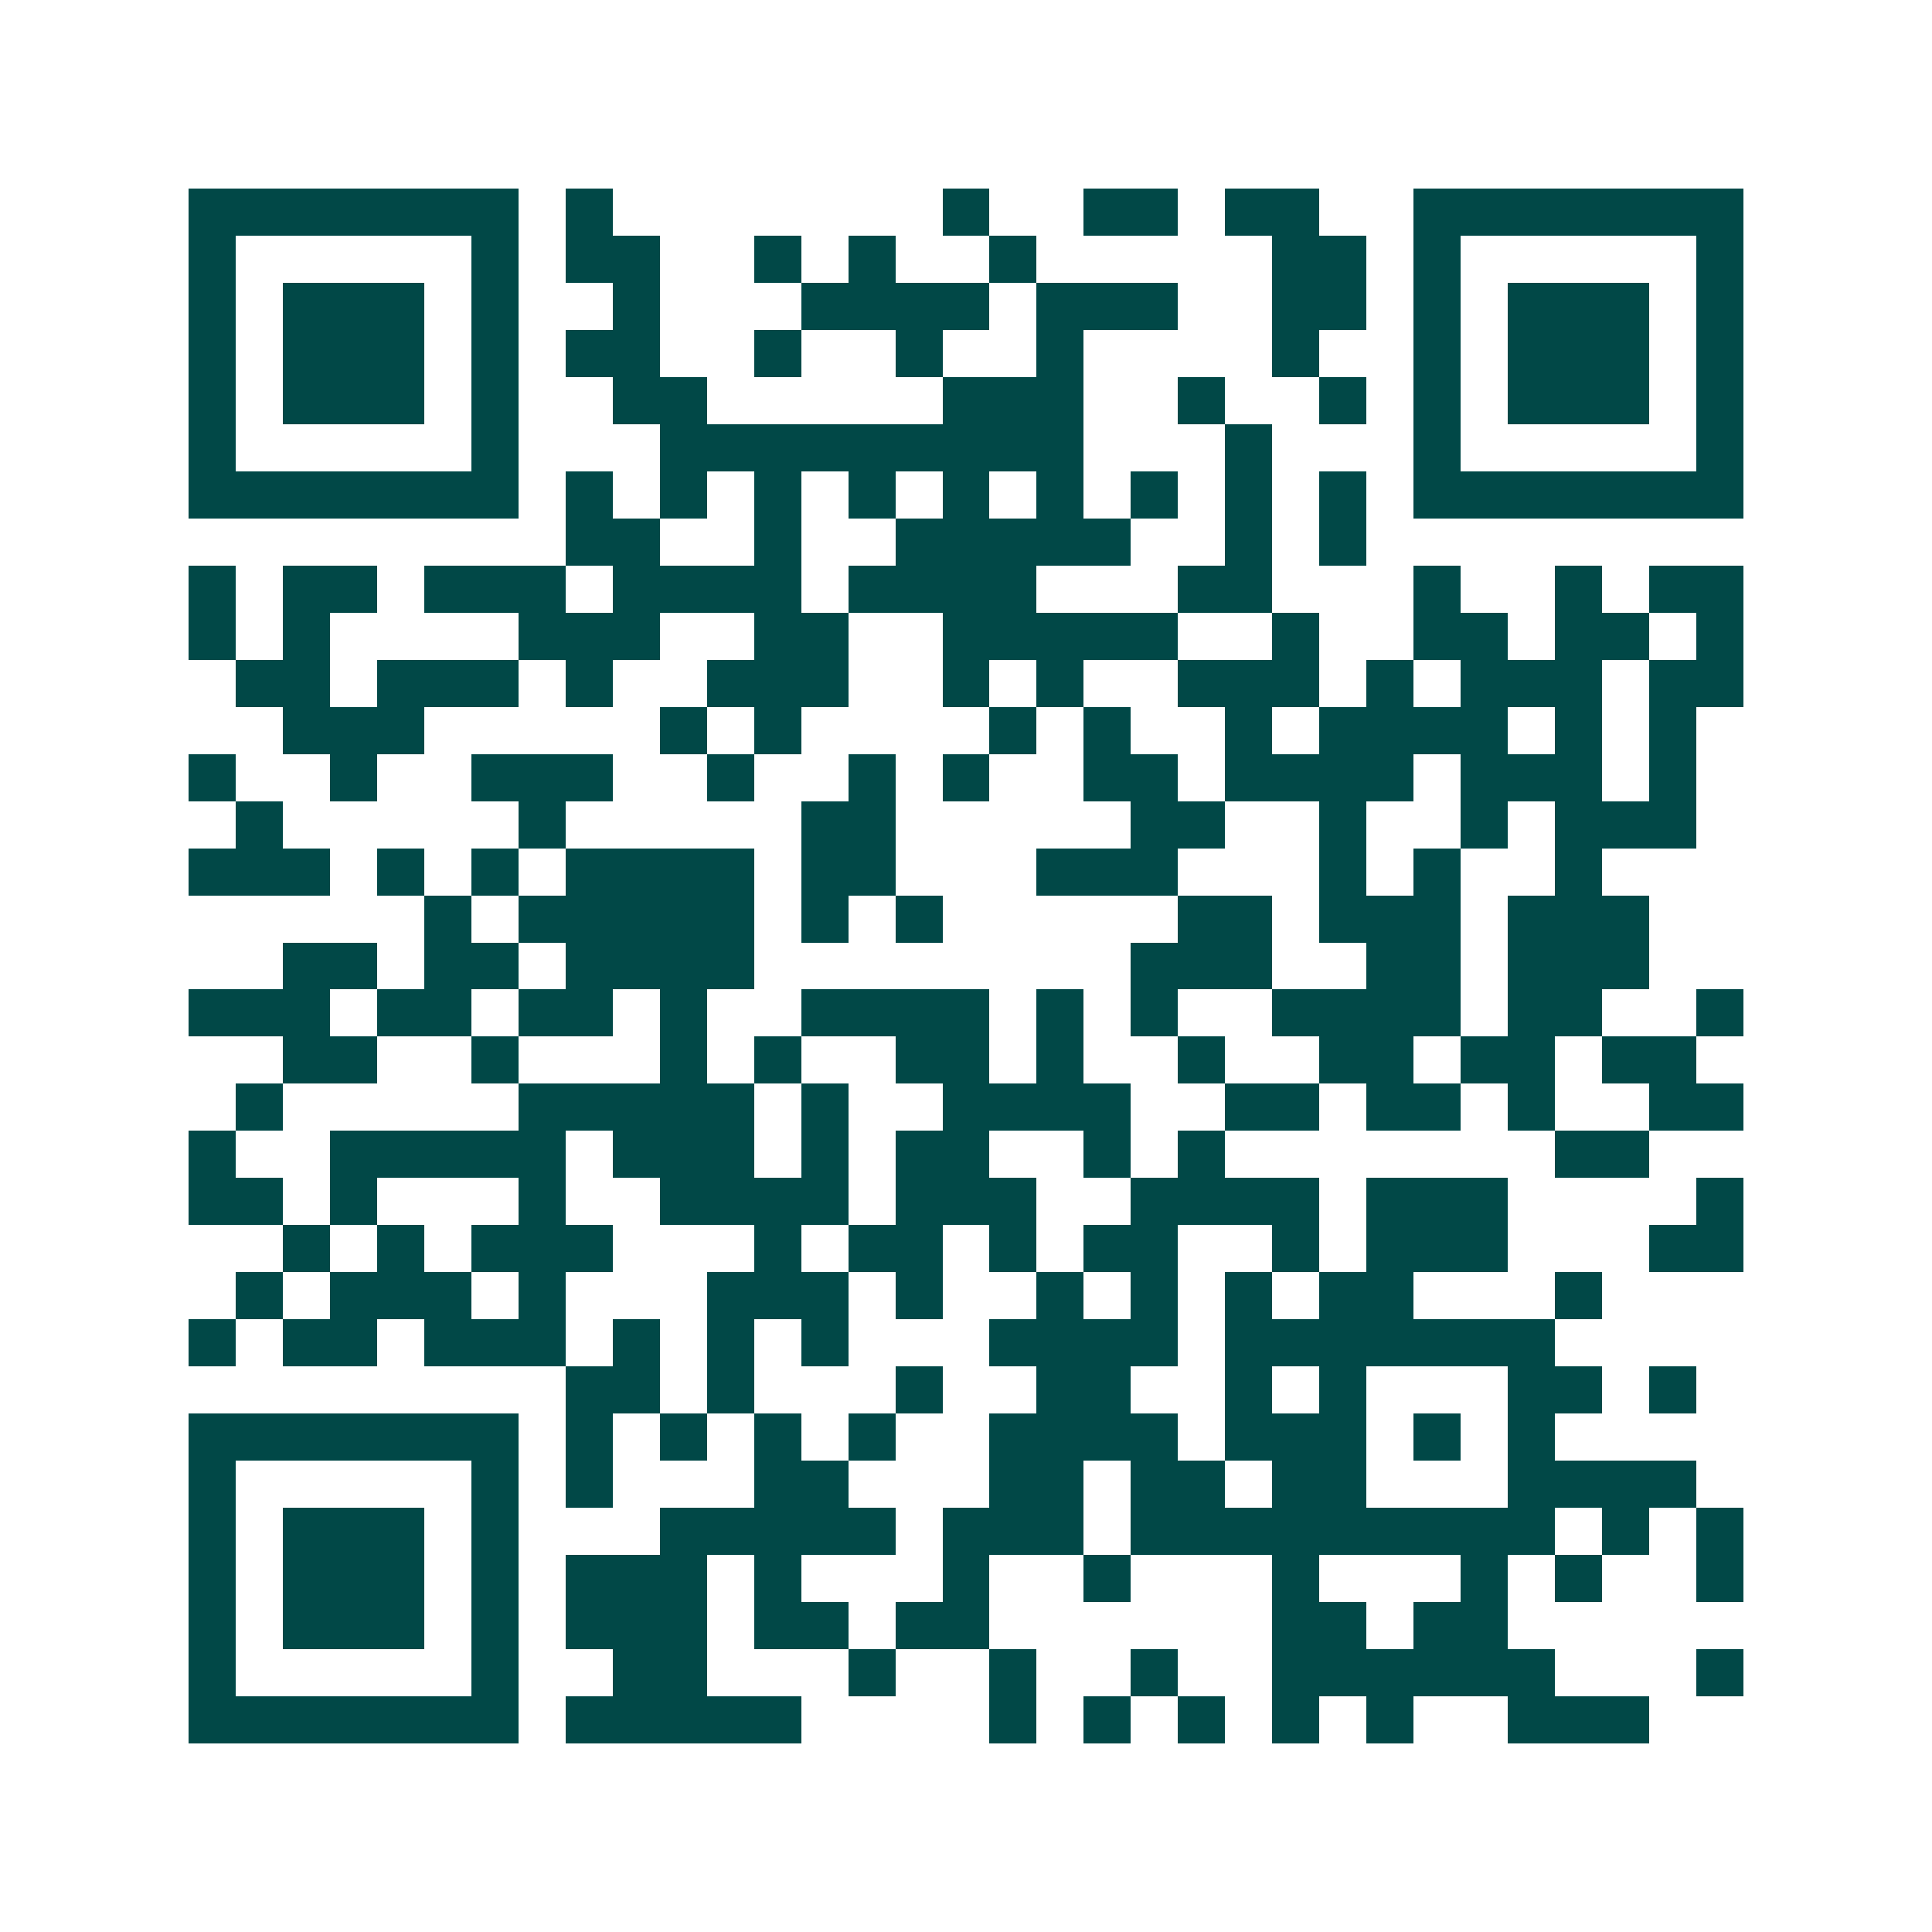 <svg xmlns="http://www.w3.org/2000/svg" width="200" height="200" viewBox="0 0 41 41" shape-rendering="crispEdges"><path fill="#ffffff" d="M0 0h41v41H0z"/><path stroke="#014847" d="M4 4.5h7m1 0h1m7 0h1m2 0h2m1 0h2m2 0h7M4 5.5h1m5 0h1m1 0h2m2 0h1m1 0h1m2 0h1m5 0h2m1 0h1m5 0h1M4 6.5h1m1 0h3m1 0h1m2 0h1m3 0h4m1 0h3m2 0h2m1 0h1m1 0h3m1 0h1M4 7.5h1m1 0h3m1 0h1m1 0h2m2 0h1m2 0h1m2 0h1m4 0h1m2 0h1m1 0h3m1 0h1M4 8.5h1m1 0h3m1 0h1m2 0h2m5 0h3m2 0h1m2 0h1m1 0h1m1 0h3m1 0h1M4 9.5h1m5 0h1m3 0h9m3 0h1m3 0h1m5 0h1M4 10.5h7m1 0h1m1 0h1m1 0h1m1 0h1m1 0h1m1 0h1m1 0h1m1 0h1m1 0h1m1 0h7M12 11.5h2m2 0h1m2 0h5m2 0h1m1 0h1M4 12.5h1m1 0h2m1 0h3m1 0h4m1 0h4m3 0h2m3 0h1m2 0h1m1 0h2M4 13.5h1m1 0h1m4 0h3m2 0h2m2 0h5m2 0h1m2 0h2m1 0h2m1 0h1M5 14.5h2m1 0h3m1 0h1m2 0h3m2 0h1m1 0h1m2 0h3m1 0h1m1 0h3m1 0h2M6 15.5h3m5 0h1m1 0h1m4 0h1m1 0h1m2 0h1m1 0h4m1 0h1m1 0h1M4 16.5h1m2 0h1m2 0h3m2 0h1m2 0h1m1 0h1m2 0h2m1 0h4m1 0h3m1 0h1M5 17.5h1m5 0h1m5 0h2m5 0h2m2 0h1m2 0h1m1 0h3M4 18.5h3m1 0h1m1 0h1m1 0h4m1 0h2m3 0h3m3 0h1m1 0h1m2 0h1M9 19.5h1m1 0h5m1 0h1m1 0h1m5 0h2m1 0h3m1 0h3M6 20.5h2m1 0h2m1 0h4m8 0h3m2 0h2m1 0h3M4 21.5h3m1 0h2m1 0h2m1 0h1m2 0h4m1 0h1m1 0h1m2 0h4m1 0h2m2 0h1M6 22.5h2m2 0h1m3 0h1m1 0h1m2 0h2m1 0h1m2 0h1m2 0h2m1 0h2m1 0h2M5 23.5h1m5 0h5m1 0h1m2 0h4m2 0h2m1 0h2m1 0h1m2 0h2M4 24.5h1m2 0h5m1 0h3m1 0h1m1 0h2m2 0h1m1 0h1m7 0h2M4 25.5h2m1 0h1m3 0h1m2 0h4m1 0h3m2 0h4m1 0h3m4 0h1M6 26.5h1m1 0h1m1 0h3m3 0h1m1 0h2m1 0h1m1 0h2m2 0h1m1 0h3m3 0h2M5 27.5h1m1 0h3m1 0h1m3 0h3m1 0h1m2 0h1m1 0h1m1 0h1m1 0h2m3 0h1M4 28.5h1m1 0h2m1 0h3m1 0h1m1 0h1m1 0h1m3 0h4m1 0h7M12 29.5h2m1 0h1m3 0h1m2 0h2m2 0h1m1 0h1m3 0h2m1 0h1M4 30.5h7m1 0h1m1 0h1m1 0h1m1 0h1m2 0h4m1 0h3m1 0h1m1 0h1M4 31.5h1m5 0h1m1 0h1m3 0h2m3 0h2m1 0h2m1 0h2m3 0h4M4 32.5h1m1 0h3m1 0h1m3 0h5m1 0h3m1 0h9m1 0h1m1 0h1M4 33.5h1m1 0h3m1 0h1m1 0h3m1 0h1m3 0h1m2 0h1m3 0h1m3 0h1m1 0h1m2 0h1M4 34.5h1m1 0h3m1 0h1m1 0h3m1 0h2m1 0h2m6 0h2m1 0h2M4 35.5h1m5 0h1m2 0h2m3 0h1m2 0h1m2 0h1m2 0h6m3 0h1M4 36.5h7m1 0h5m4 0h1m1 0h1m1 0h1m1 0h1m1 0h1m2 0h3"/></svg>
